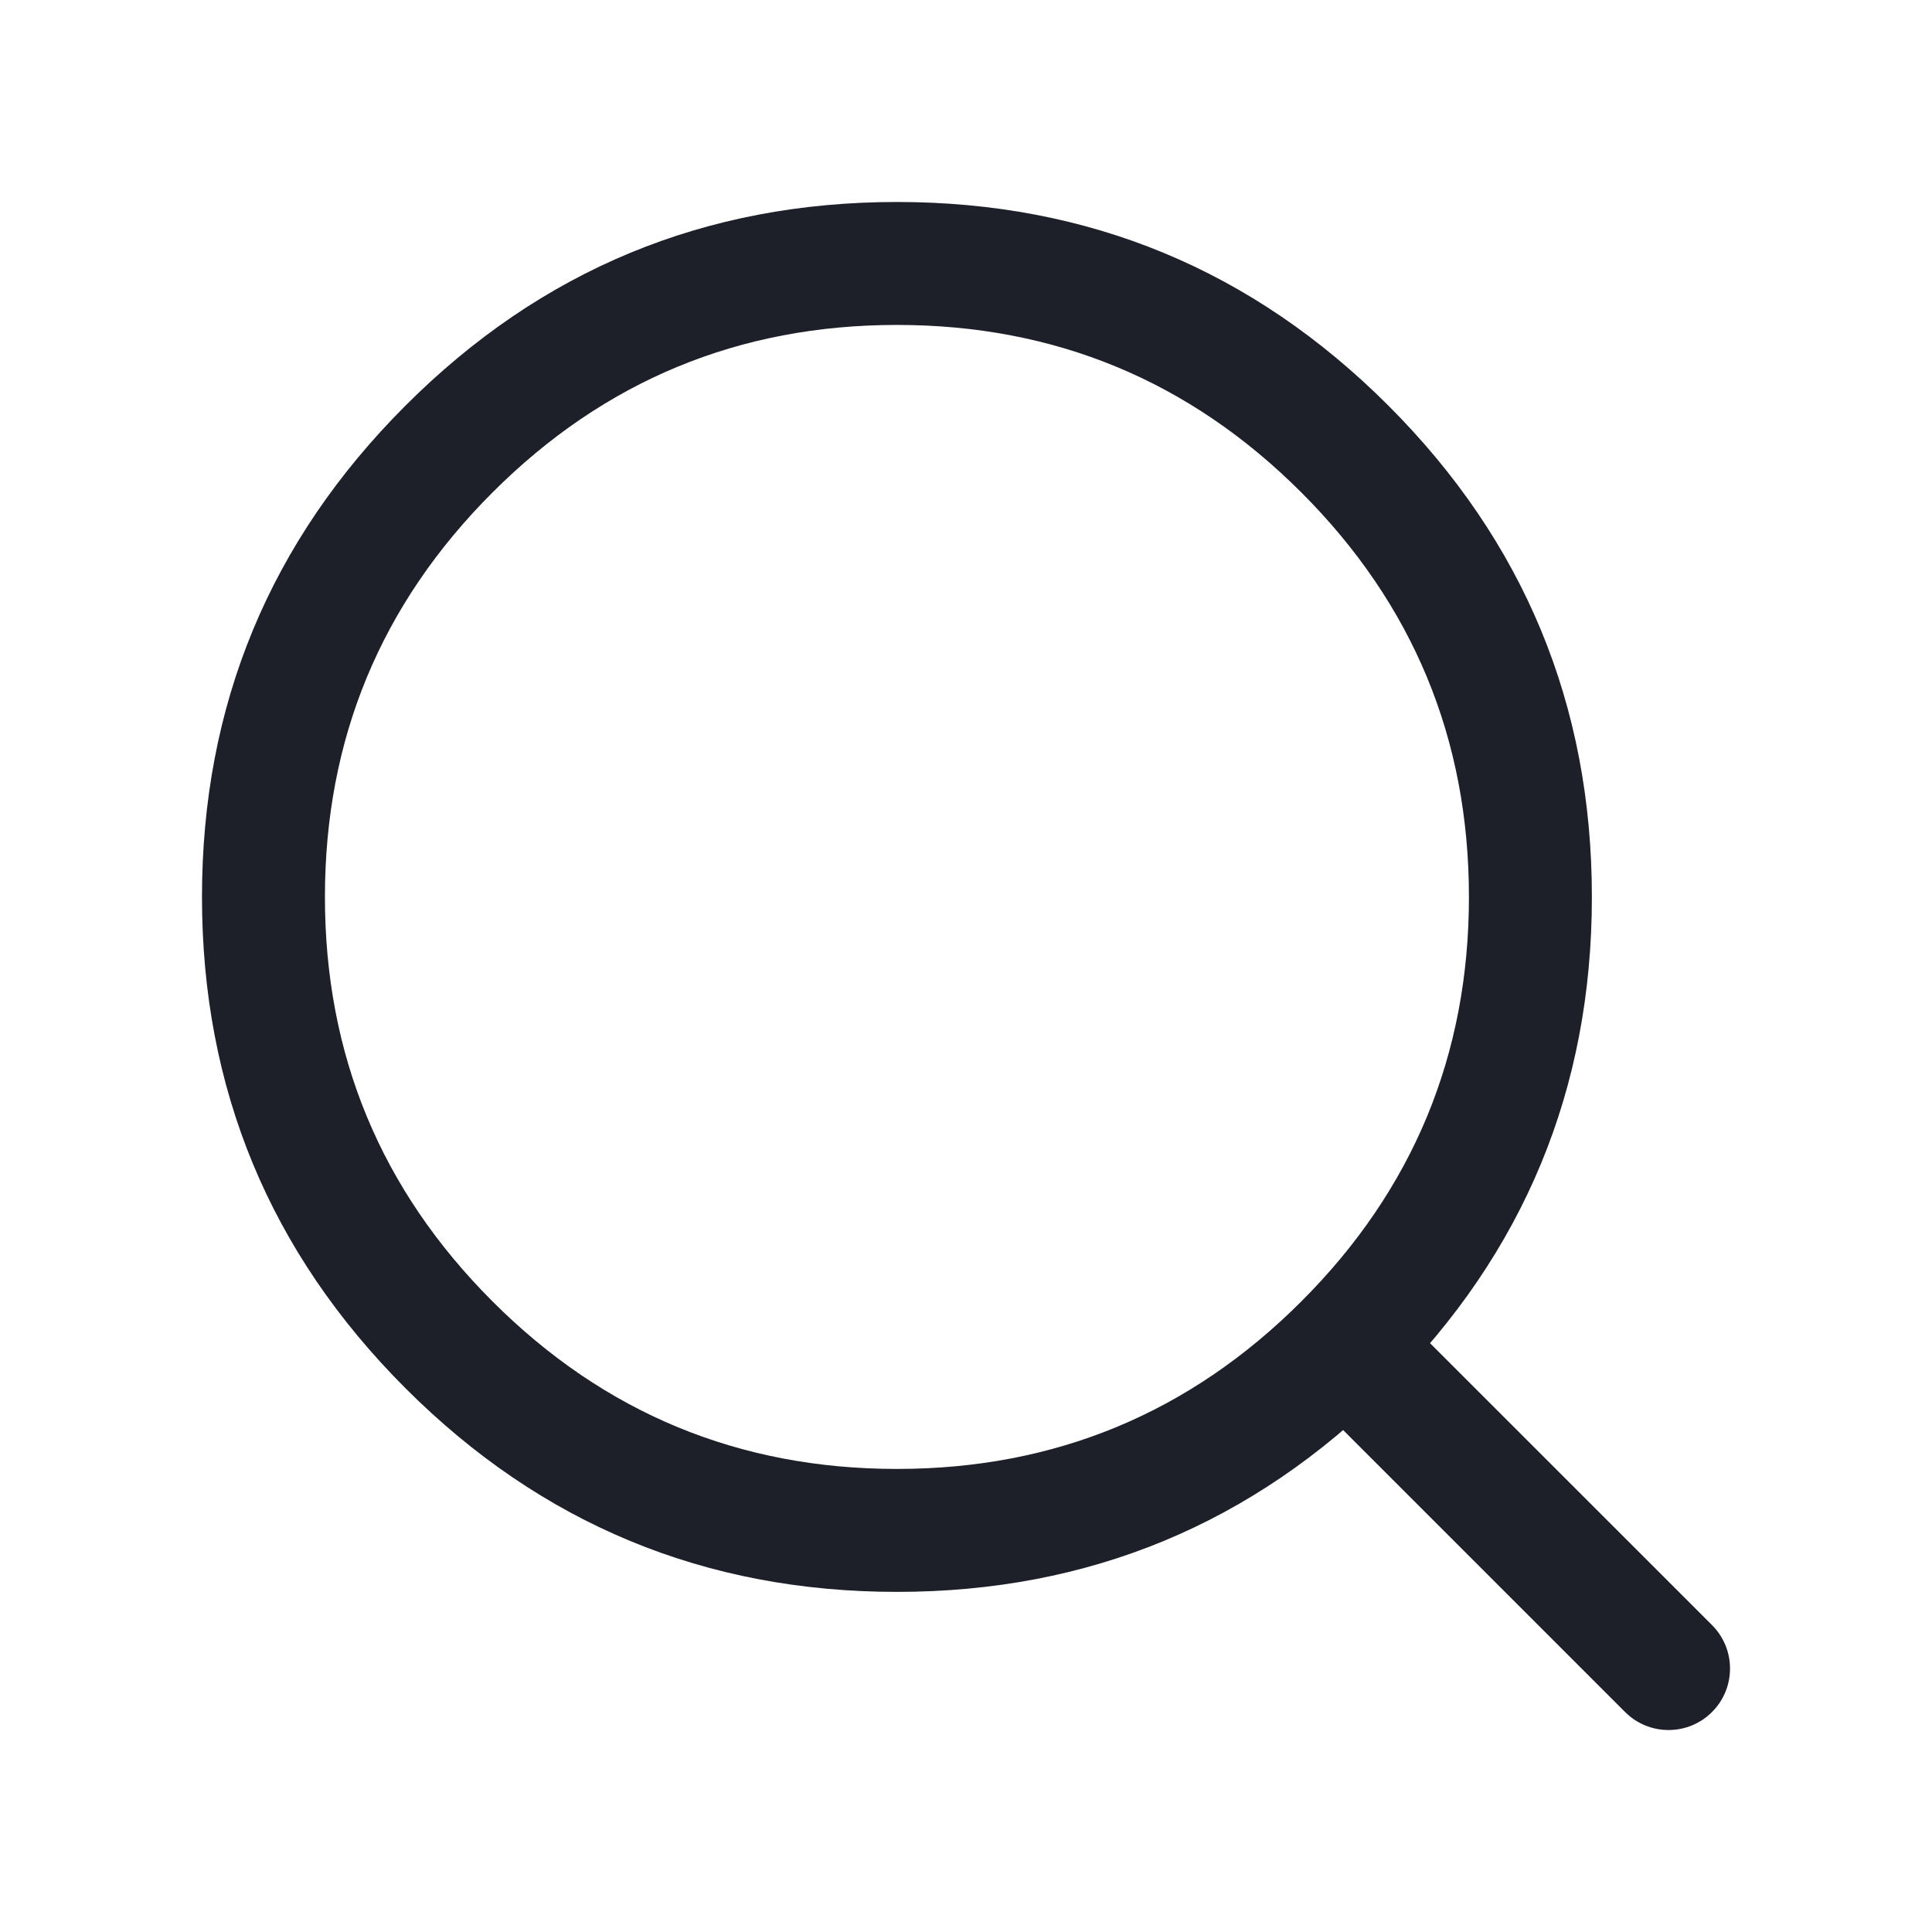 <svg xmlns="http://www.w3.org/2000/svg" xmlns:xlink="http://www.w3.org/1999/xlink" fill="none" version="1.1" width="22" height="22" viewBox="0 0 22 22"><g><g style="opacity:0.001;"><rect x="0" y="0" width="22" height="22" rx="0" fill="#1D2029" fill-opacity="1"/></g><g><g><path d="M4.618,4.618Q2.3,6.936,2.3,10.214Q2.3,13.491,4.618,15.809Q6.936,18.127,10.214,18.127Q13.491,18.127,15.809,15.809Q18.127,13.491,18.127,10.214Q18.127,6.936,15.809,4.618Q13.491,2.3,10.214,2.3Q6.936,2.3,4.618,4.618ZM5.608,14.819Q3.7,12.911,3.7,10.214Q3.7,7.516,5.608,5.608Q7.516,3.7,10.214,3.7Q12.911,3.7,14.819,5.608Q16.727,7.516,16.727,10.214Q16.727,12.911,14.819,14.819Q12.911,16.727,10.214,16.727Q7.516,16.727,5.608,14.819Z" fill-rule="evenodd" fill="#1D2029" fill-opacity="1"/></g><g><path d="M18.505,19.495L18.505,19.495Q18.603,19.593,18.732,19.647Q18.861,19.7,19,19.7Q19.139,19.7,19.268,19.647Q19.397,19.593,19.495,19.495Q19.593,19.397,19.647,19.268Q19.7,19.139,19.7,19Q19.7,18.861,19.647,18.732Q19.593,18.604,19.495,18.505L19.495,18.505L15.894,14.905Q15.796,14.806,15.667,14.753Q15.539,14.7,15.399,14.7Q15.26,14.7,15.132,14.753Q15.003,14.806,14.905,14.905Q14.806,15.003,14.753,15.132Q14.699,15.26,14.699,15.4Q14.699,15.539,14.753,15.667Q14.806,15.796,14.905,15.895L18.505,19.495Z" fill-rule="evenodd" fill="#1D2029" fill-opacity="1"/></g></g></g></svg>
